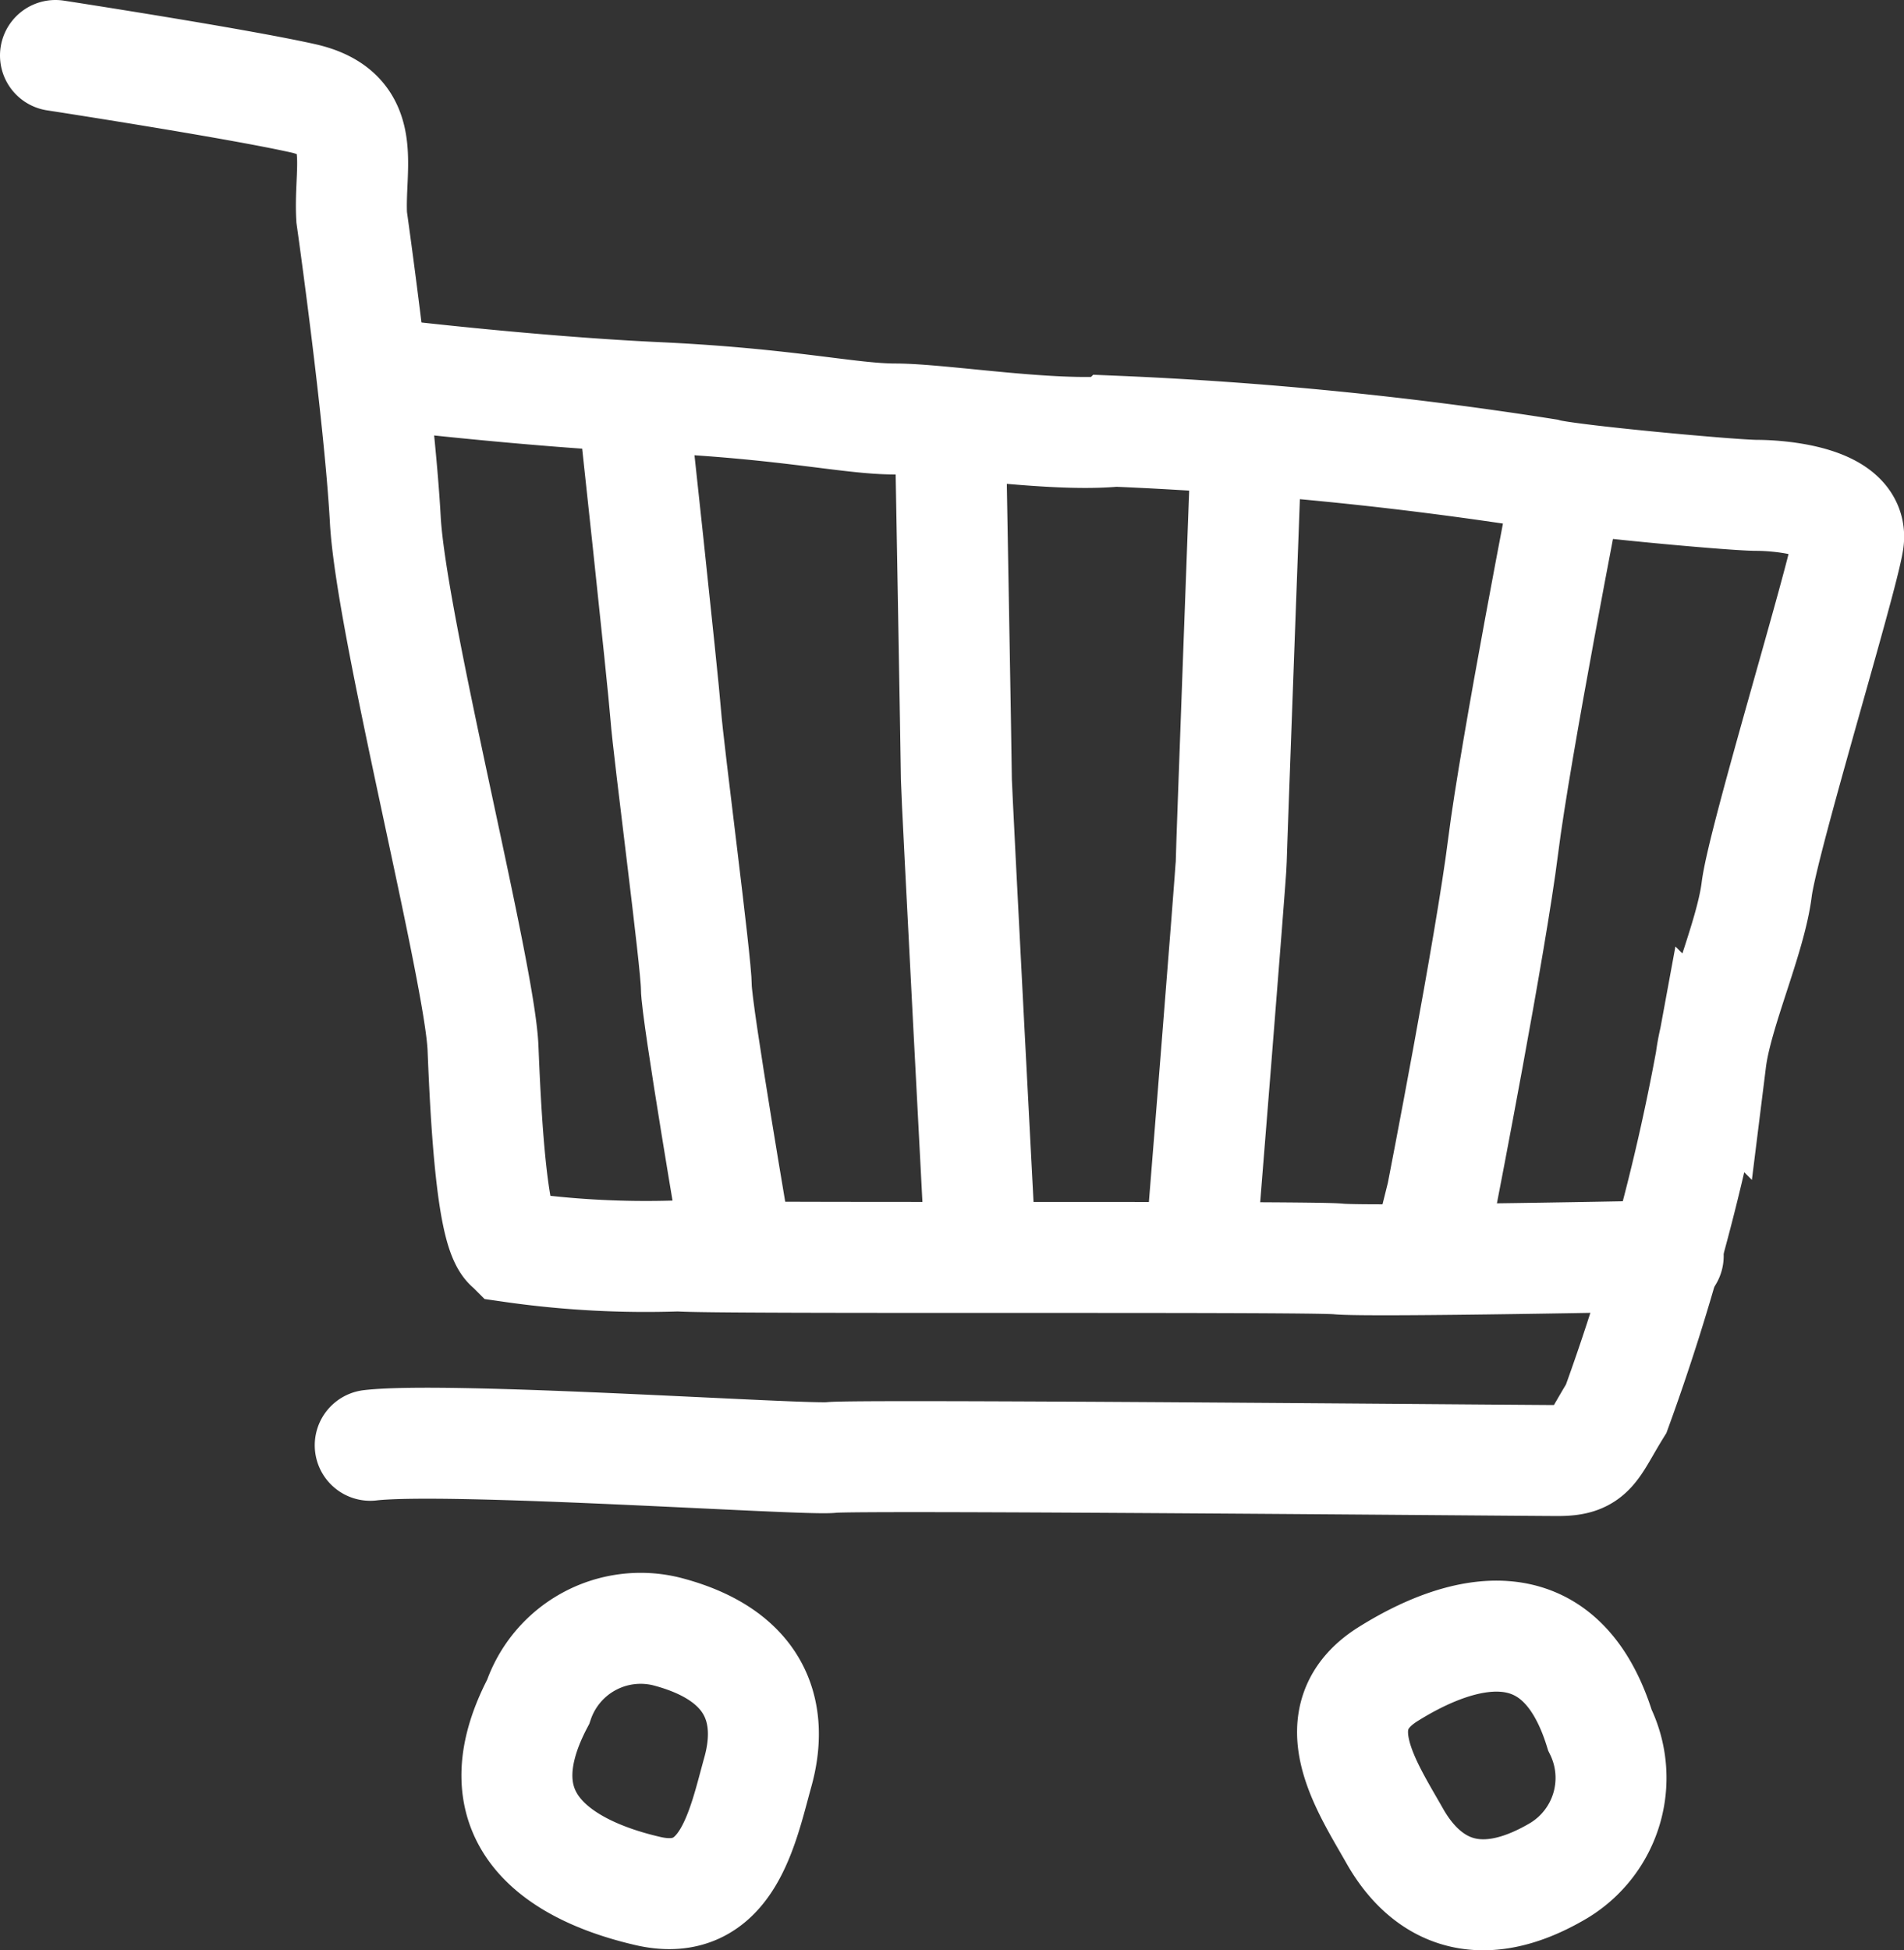 <?xml version="1.0" encoding="UTF-8"?> <svg xmlns="http://www.w3.org/2000/svg" xmlns:xlink="http://www.w3.org/1999/xlink" width="34.318" height="35.144" viewBox="0 0 34.318 35.144"><rect x="0" y="0" width="34.318" height="35.144" fill="#333333" stroke="none"/><defs><clipPath id="clip-path"><rect id="Rectangle_17" data-name="Rectangle 17" width="34.318" height="35.144" transform="translate(0 0)" fill="none"></rect></clipPath></defs><g id="Group_58" data-name="Group 58" transform="translate(0 0)"><g id="Group_57" data-name="Group 57" clip-path="url(#clip-path)"><path id="Path_93" data-name="Path 93" d="M6.78,6.725s2.7.33,5.064.44,3.468.386,4.294.386,2.807.33,3.963.22a68.216,68.216,0,0,1,7.762.771c.385.11,3.357.385,3.8.385s1.761.11,1.651.826-1.541,5.394-1.651,6.275-.716,2.2-.826,3.082a39.043,39.043,0,0,1-1.706,6.276c-.441.715-.441.935-1.046.935s-12.661-.11-13.1-.055-6.881-.385-8.312-.22" fill="none" stroke="#fff" stroke-linecap="round" stroke-width="2"></path><path id="Path_94" data-name="Path 94" d="M1,1s3.248.5,4.459.771.825,1.211.88,2.146c0,0,.5,3.523.606,5.45s1.706,8.147,1.761,9.523.166,3.358.5,3.578a17.005,17.005,0,0,0,3.027.165c.606.055,11.34,0,11.89.055s5.945-.055,5.945-.055" fill="none" stroke="#fff" stroke-linecap="round" stroke-width="2"></path><path id="Path_95" data-name="Path 95" d="M11.4,7.165s.55,5.064.6,5.725.551,4.458.551,4.9.716,4.624.716,4.624" fill="none" stroke="#fff" stroke-linecap="round" stroke-width="2"></path><path id="Path_96" data-name="Path 96" d="M17.128,7.661s.11,6.165.11,6.385.44,8.587.44,8.587" fill="none" stroke="#fff" stroke-linecap="round" stroke-width="2"></path><path id="Path_97" data-name="Path 97" d="M21.642,22.523s.55-6.826.55-6.991.276-7.6.276-7.6" fill="none" stroke="#fff" stroke-linecap="round" stroke-width="2"></path><path id="Path_98" data-name="Path 98" d="M28.248,8.706s-.936,4.789-1.156,6.55-1.1,6.276-1.1,6.276l-.275,1.1" fill="none" stroke="#fff" stroke-linecap="round" stroke-width="2"></path><path id="Path_99" data-name="Path 99" d="M9.7,30.67A1.95,1.95,0,0,1,12.009,29.4c1.706.44,1.927,1.541,1.651,2.532s-.55,2.477-1.981,2.147S8.541,32.872,9.7,30.67Z" fill="none" stroke="#fff" stroke-linecap="round" stroke-width="2"></path><path id="Path_100" data-name="Path 100" d="M28.837,31.179a1.951,1.951,0,0,1-.74,2.53c-1.518.9-2.452.272-2.958-.623s-1.362-2.141-.116-2.919S28.1,28.805,28.837,31.179Z" fill="none" stroke="#fff" stroke-linecap="round" stroke-width="2"></path></g></g></svg> 